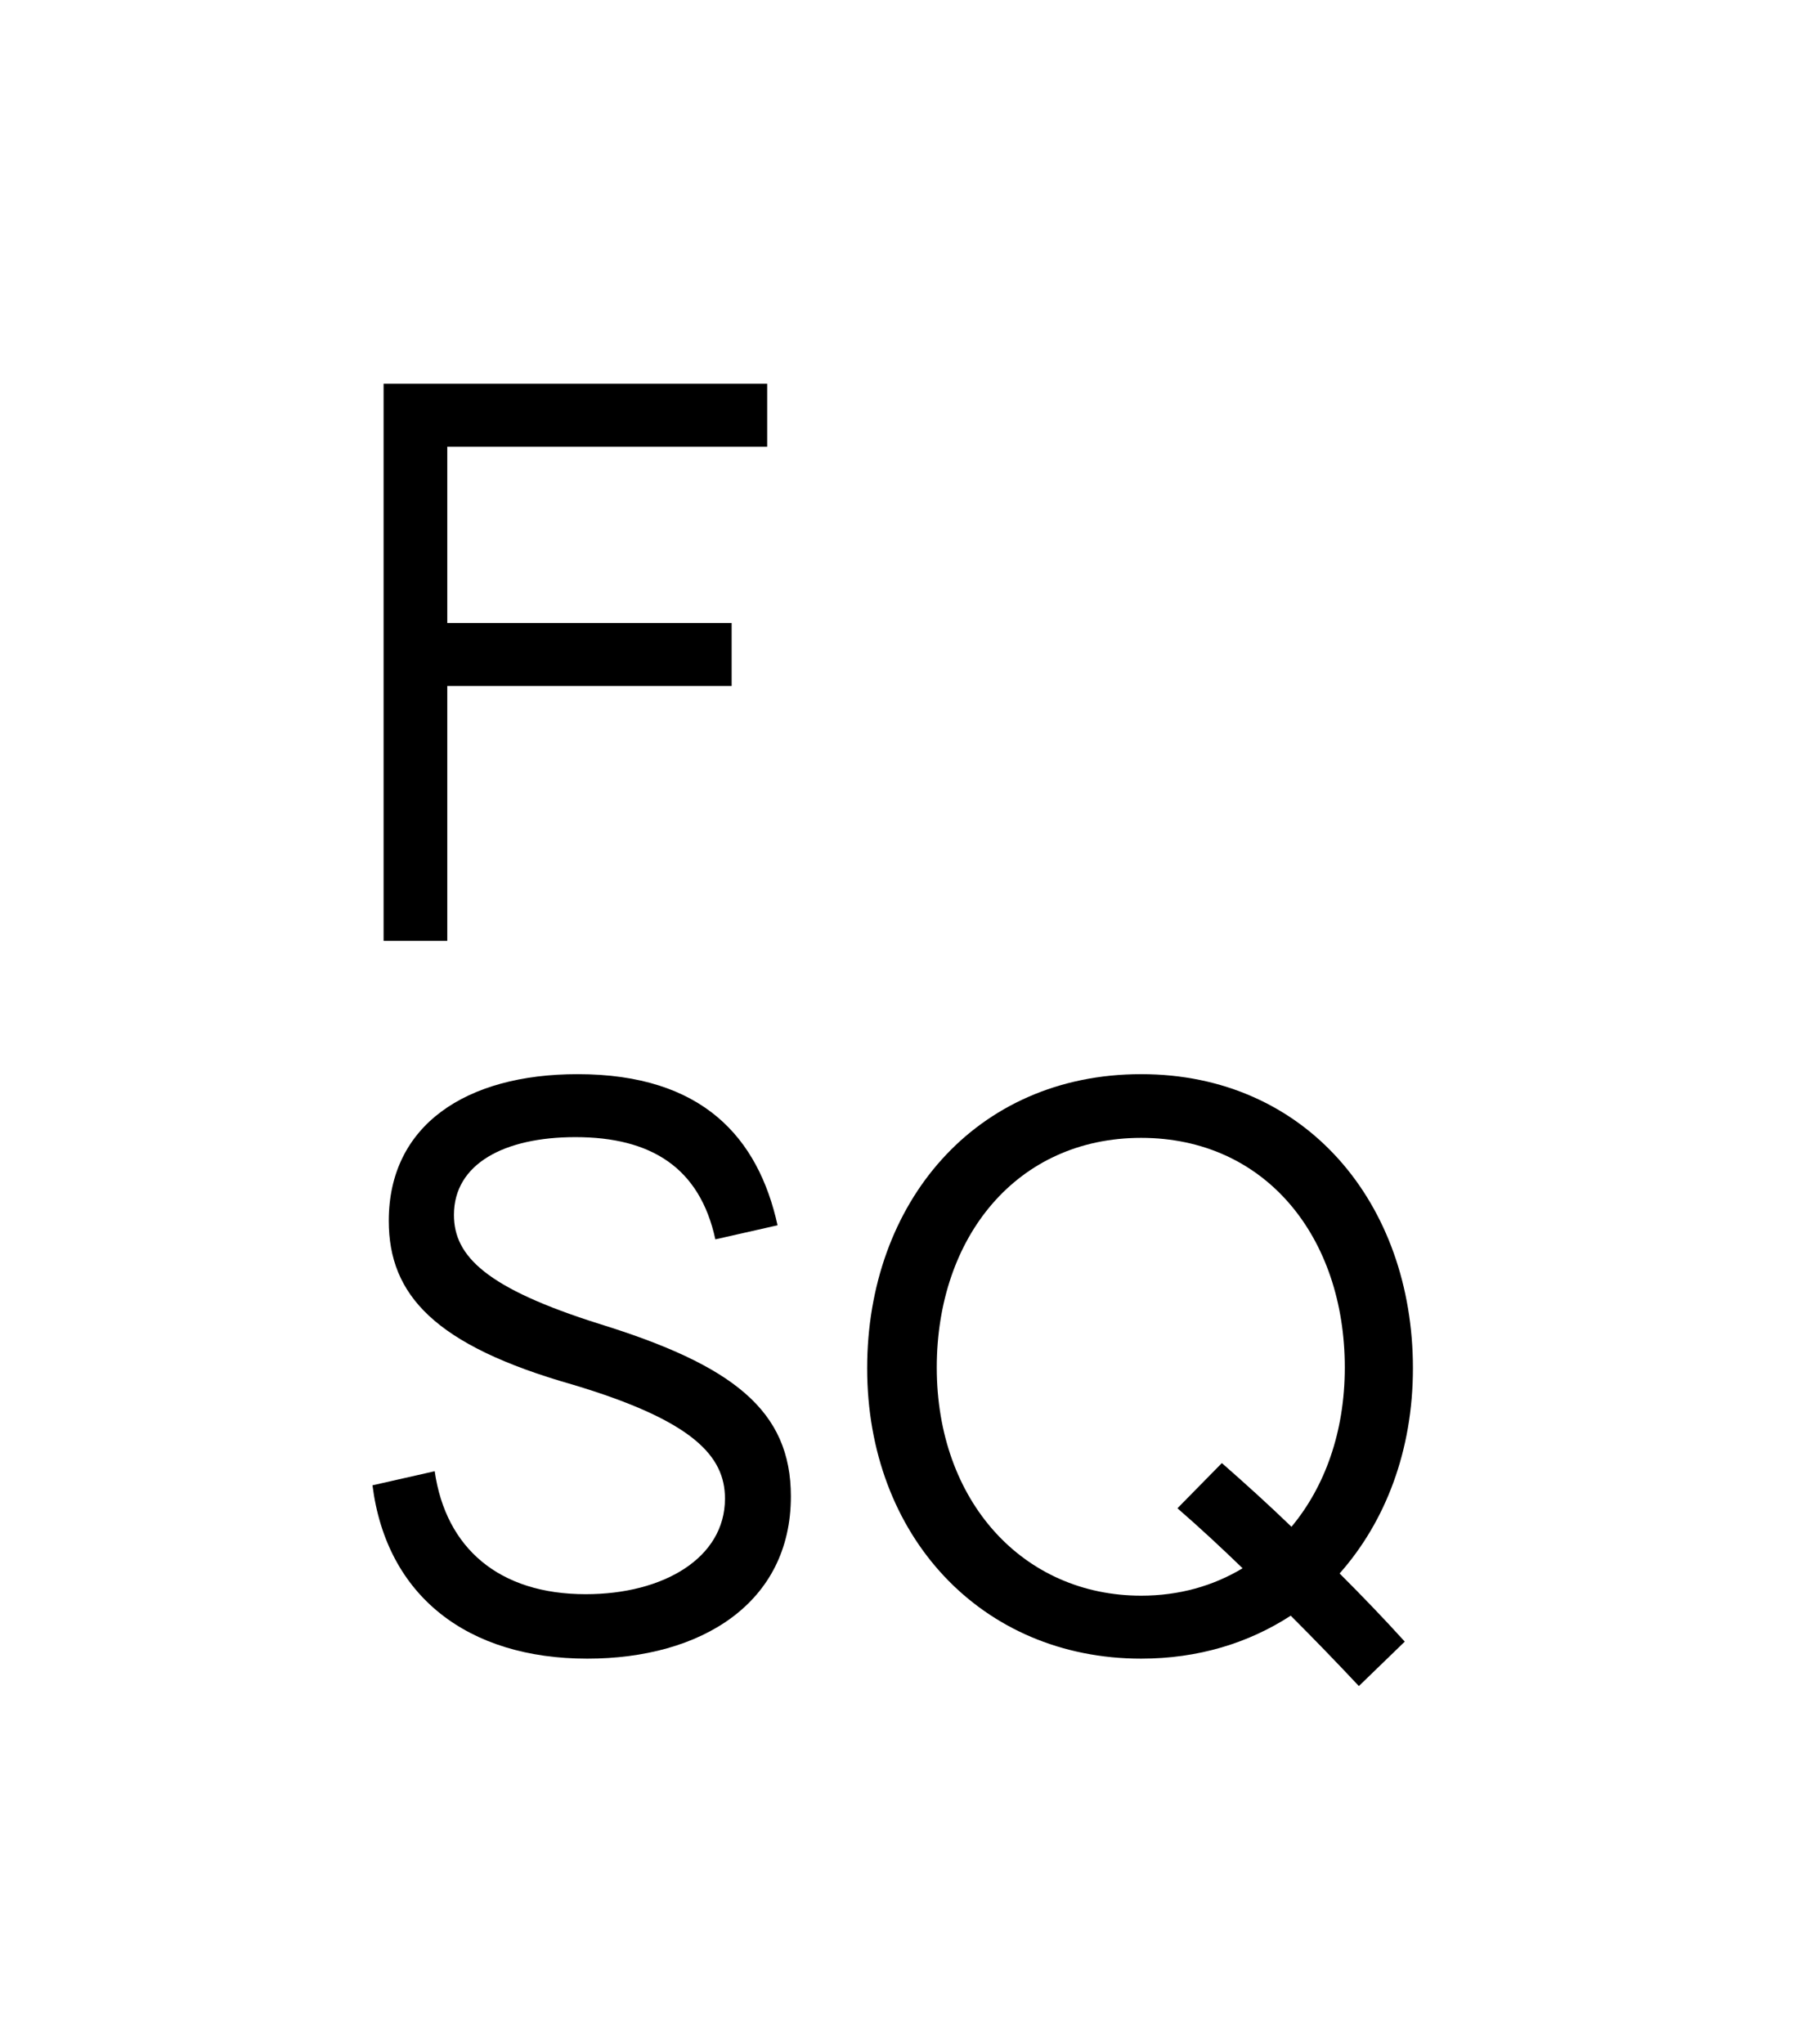 <?xml version="1.0" encoding="utf-8"?>
<!-- Generator: Adobe Illustrator 24.0.1, SVG Export Plug-In . SVG Version: 6.00 Build 0)  -->
<svg version="1.1" id="Layer_1" xmlns="http://www.w3.org/2000/svg" xmlns:xlink="http://www.w3.org/1999/xlink" x="0px" y="0px"
	 viewBox="0 0 242.8 275.9" style="enable-background:new 0 0 242.8 275.9;" xml:space="preserve">
<style type="text/css">
	.st0{enable-background:new    ;}
</style>
<g class="st0">
	<path d="M51.8,51.8h51.8v8.5H60.4v23.8h38.4v8.5H60.4V127h-8.6V51.8z"/>
	<path d="M50.3,200.5l8.4-1.9c1.5,10.4,8.7,16.6,20.4,16.6c10.5,0,18.8-4.9,18.8-12.9c0-5.7-4.2-10.5-20.6-15.4
		c-18.6-5.3-24.8-12.1-24.8-22.1c0-12.9,10.4-19.8,25.5-19.8c16.9,0,24.4,8.6,27,20.4l-8.4,1.9c-2.1-9.7-8.7-13.8-18.9-13.8
		c-9.6,0-16.4,3.6-16.4,10.5c0,5.6,4.4,9.9,19.6,14.7c18.1,5.6,25.9,11.7,25.9,23.3c0,14.4-12.1,21.9-27.5,21.9
		C63.2,223.9,52.2,215.5,50.3,200.5z"/>
	<path d="M117.1,184.7c0-22.3,14.6-39.7,37-39.7c22.3,0,36.7,17.5,36.7,39.7c0,11.1-3.7,20.7-9.9,27.7c3,3,5.9,6,8.8,9.2l-6.2,6
		c-3-3.2-6.1-6.4-9.2-9.5c-5.7,3.7-12.5,5.8-20.2,5.8C132.5,223.9,117.1,207.3,117.1,184.7z M167.8,211.7c-2.9-2.8-5.8-5.5-8.8-8.1
		l6-6.1c3.2,2.8,6.4,5.7,9.4,8.6c4.5-5.4,7.2-12.8,7.2-21.5c0-17.6-10.7-31-27.5-31c-16.8,0-27.6,13.4-27.6,31
		c0,18.1,11.7,30.8,27.6,30.8C159.2,215.4,163.8,214.1,167.8,211.7z"/>
</g>
</svg>
